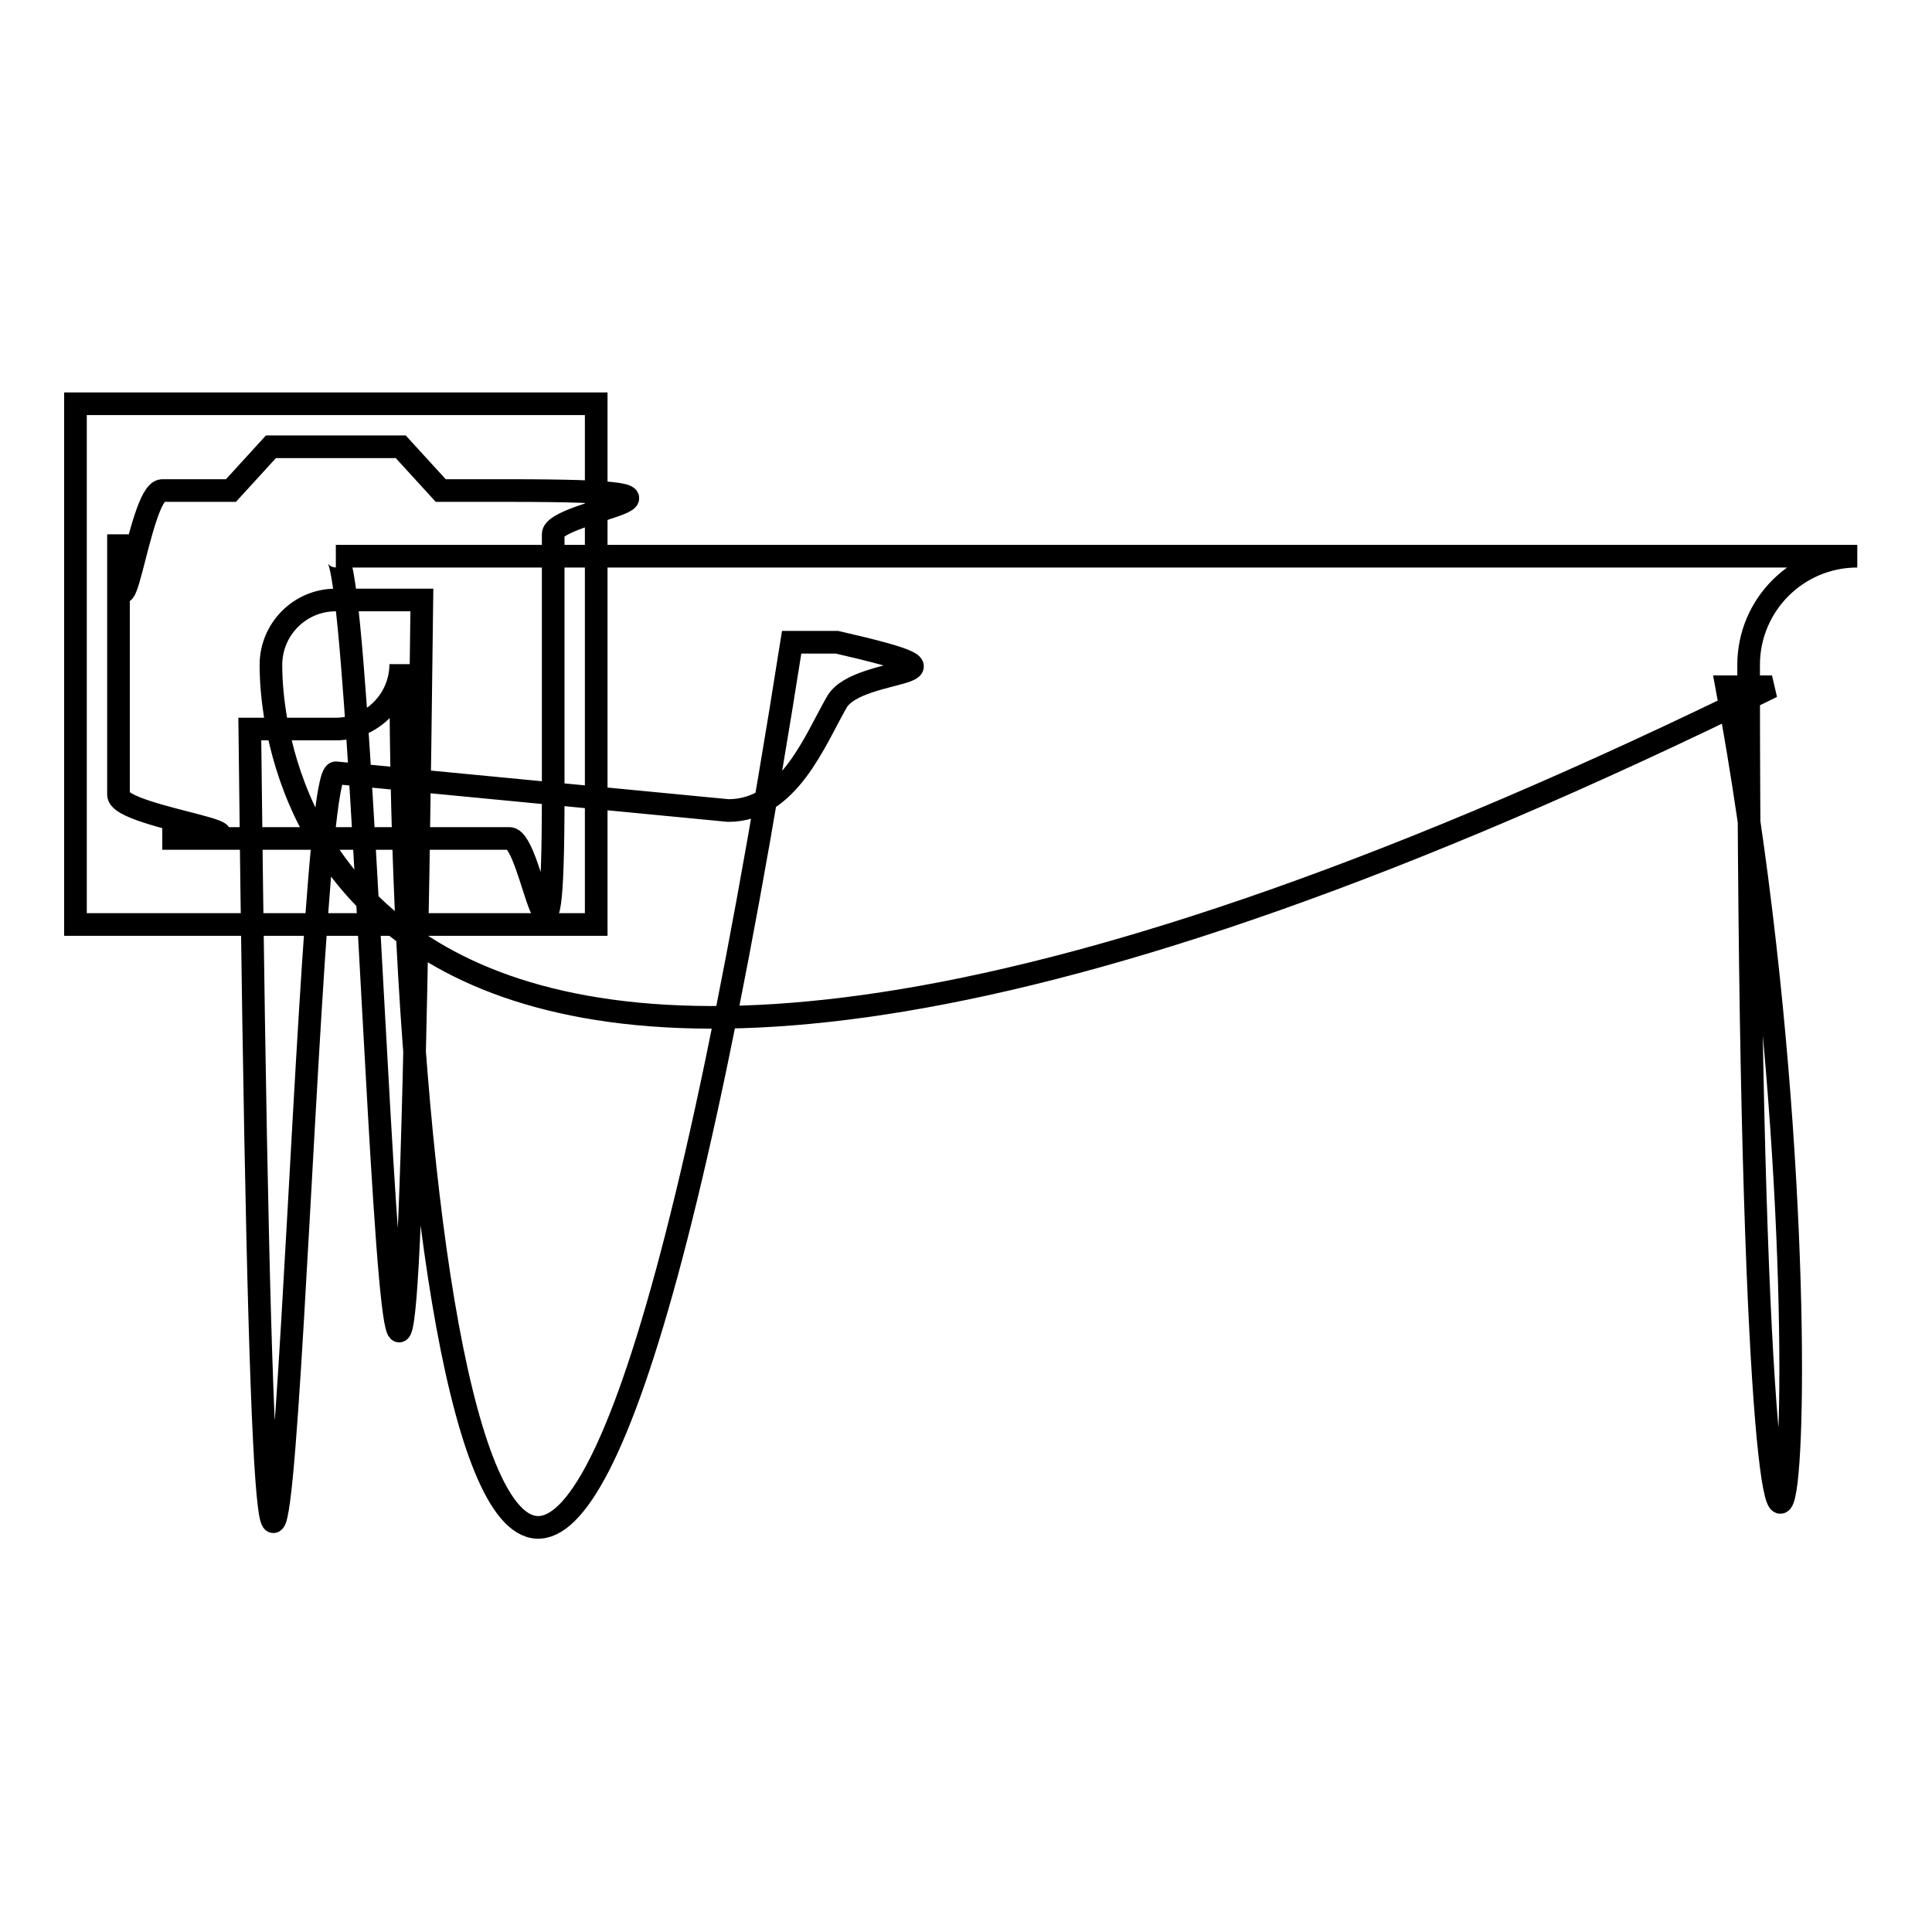 <?xml version="1.0" encoding="utf-8"?>
<!-- Svg Vector Icons : http://www.onlinewebfonts.com/icon -->
<!DOCTYPE svg PUBLIC "-//W3C//DTD SVG 1.1//EN" "http://www.w3.org/Graphics/SVG/1.1/DTD/svg11.dtd">
<svg version="1.1" xmlns="http://www.w3.org/2000/svg" xmlns:xlink="http://www.w3.org/1999/xlink" x="0px" y="0px" viewBox="0 0 256 256" enable-background="new 0 0 256 256" xml:space="preserve">
<g><g><path stroke-width="3" fill-opacity="0" stroke="#000000"  d="M10,53.5h69v69H10V53.5z"/><path stroke-width="3" fill-opacity="0" stroke="#000000"  d="M67.5,65h-9.1l-5.3-5.8H35.9L30.6,65h-9.1c-3.2,0-5.8,25.9-5.8,5.8v34.5c0,3.2,25.9,5.8,5.8,5.8h46c3.2,0,5.8,25.9,5.8-5.8V70.8C73.2,67.6,99.1,65,67.5,65L67.5,65z M44.5,73.7c4.7,0,8.8,227.1,11.4,5.8H44.5c-4.8,0-8.6,3.9-8.6,8.6s0,100.8,198.9,2.9h-6c17.2,92,2.9,189.7,2.9-2.9c0-7.9,6.4-14.4,14.4-14.4H44.5z M44.5,102.4c-4.7,0-8.8,227.1-11.4-5.8h11.4c4.8,0,8.6-3.9,8.6-8.6c0,100.6,20.1,198.3,51.8-2.9h6c21,4.8,2.9,2.9,0,7.9s-6.4,14.4-14.4,14.4L44.5,102.4z"/></g></g>
</svg>